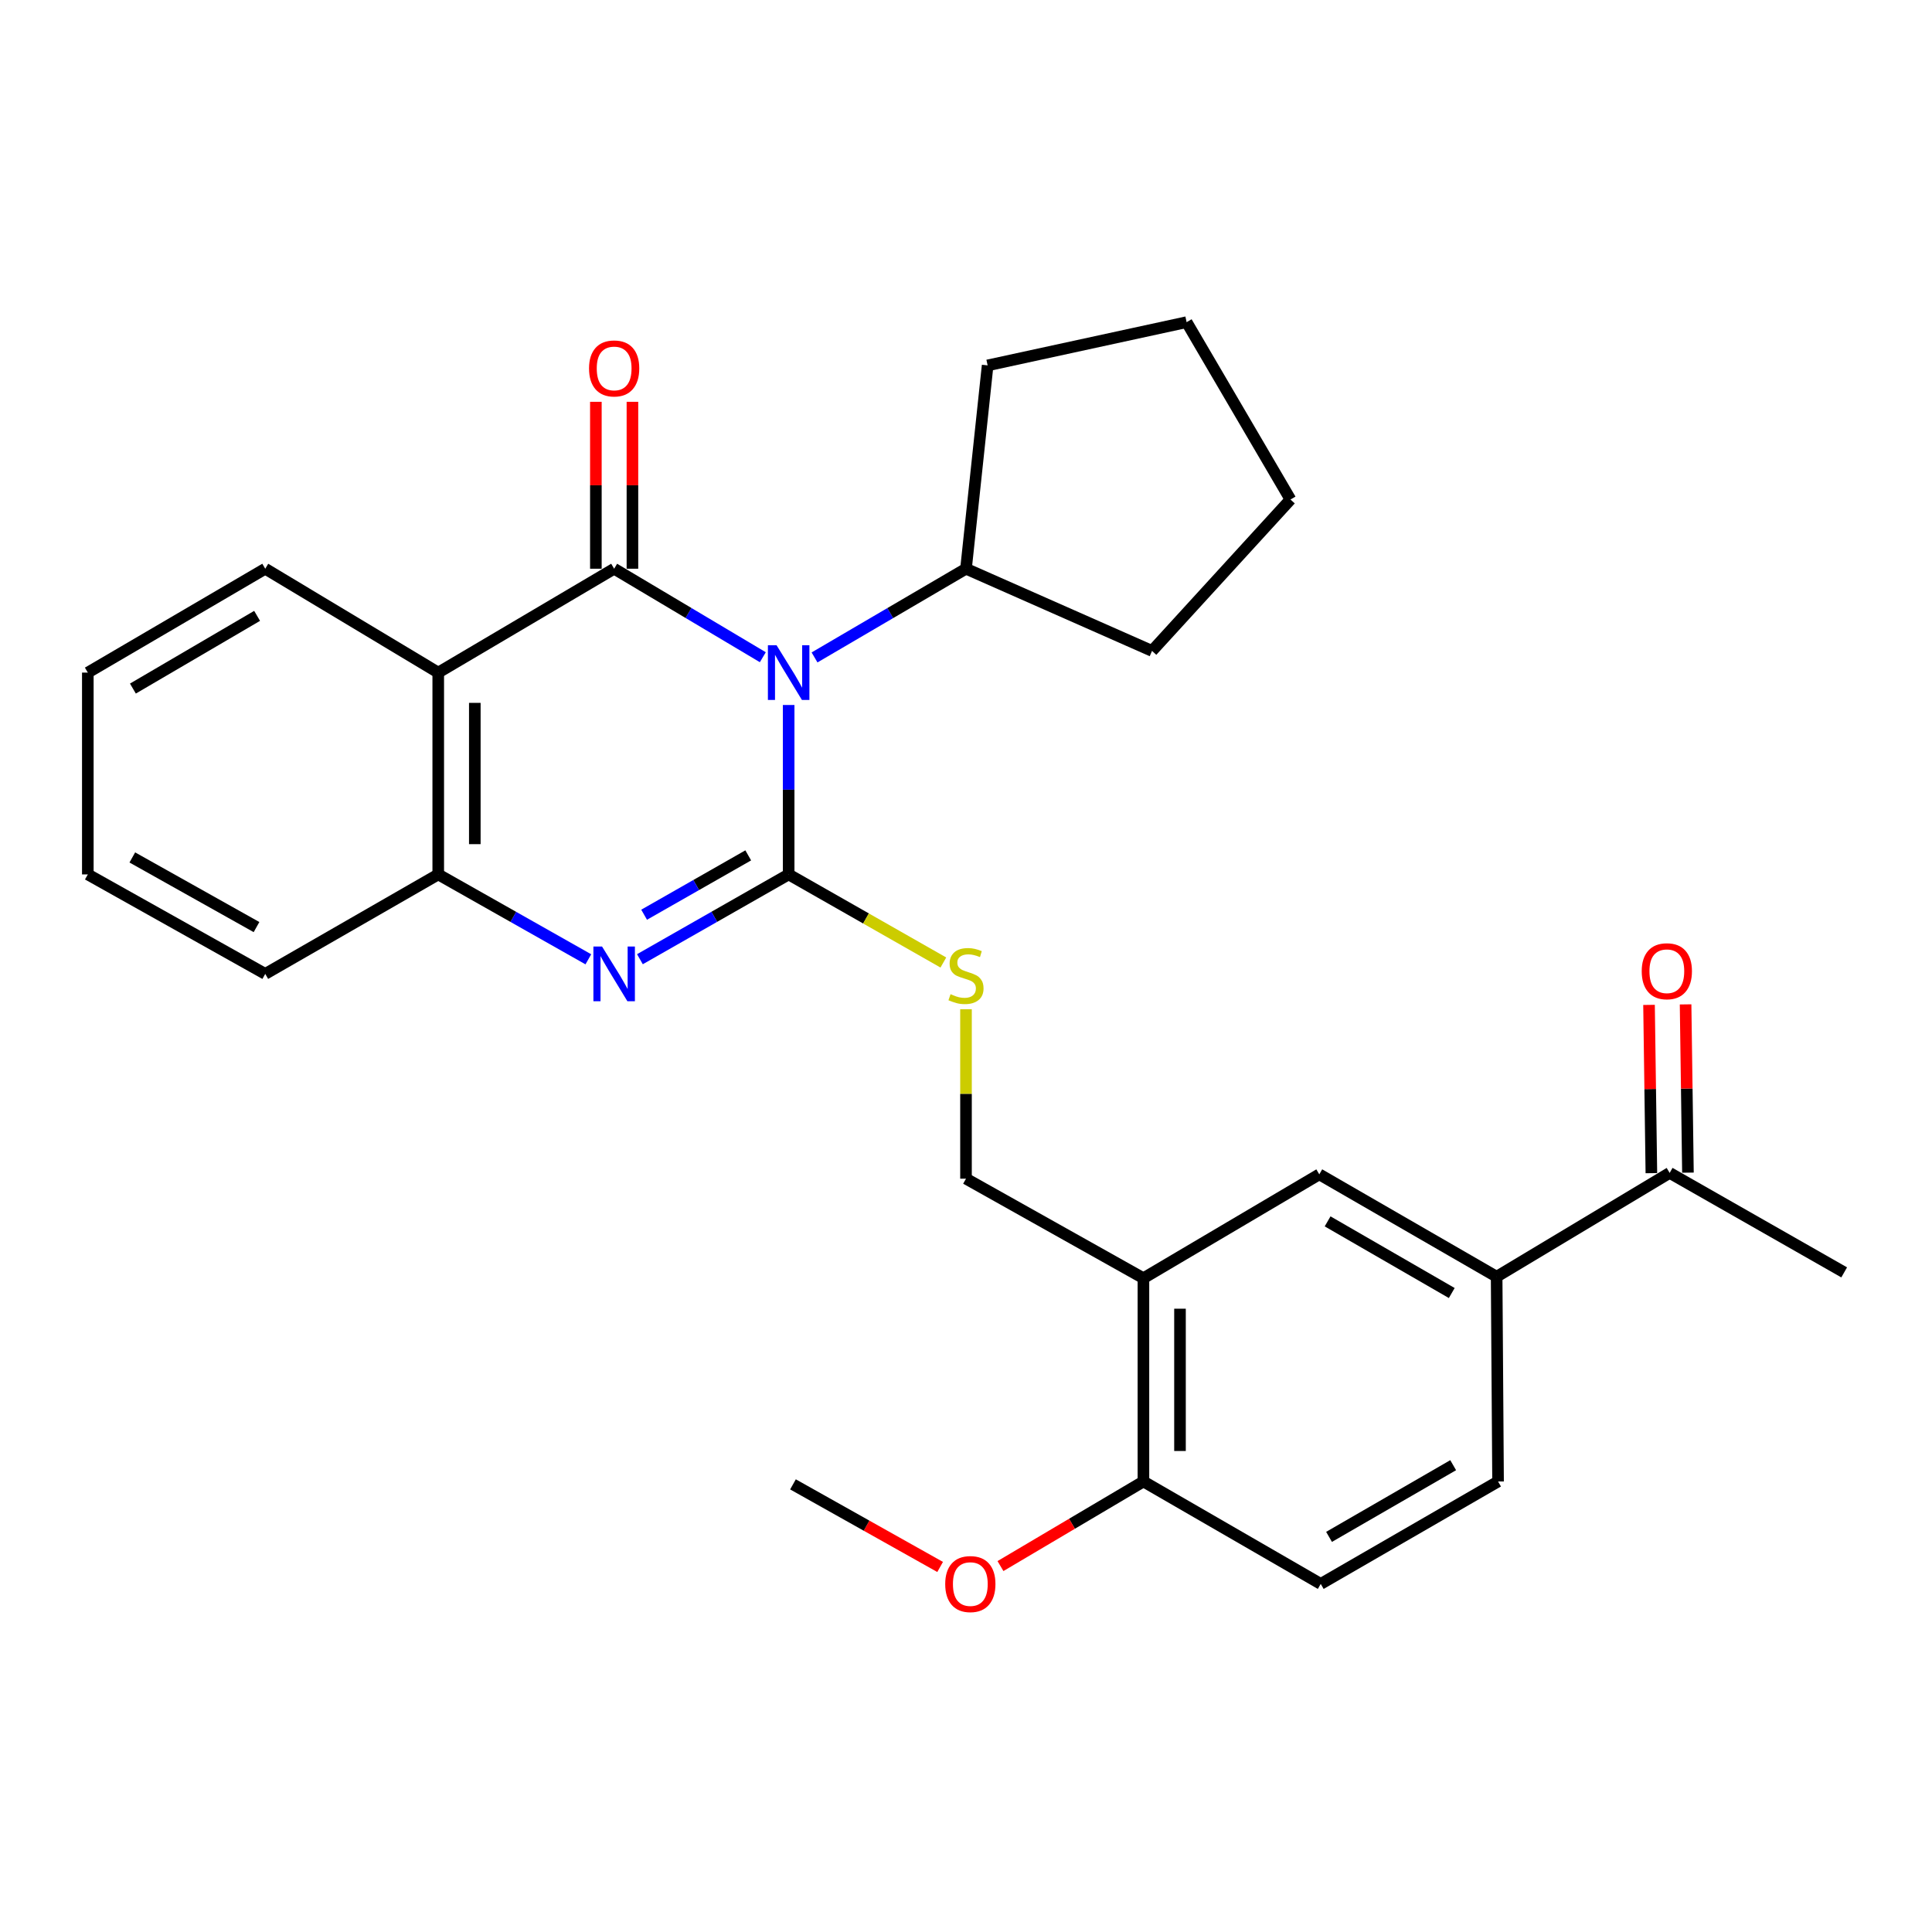 <?xml version='1.0' encoding='iso-8859-1'?>
<svg version='1.1' baseProfile='full'
              xmlns='http://www.w3.org/2000/svg'
                      xmlns:rdkit='http://www.rdkit.org/xml'
                      xmlns:xlink='http://www.w3.org/1999/xlink'
                  xml:space='preserve'
width='1000px' height='1000px' viewBox='0 0 1000 1000'>
<!-- END OF HEADER -->
<rect style='opacity:1.0;fill:#FFFFFF;stroke:none' width='1000' height='1000' x='0' y='0'> </rect>
<path class='bond-0' d='M 408.206,364.905 L 408.206,408.752' style='fill:none;fill-rule:evenodd;stroke:#0000FF;stroke-width:6px;stroke-linecap:butt;stroke-linejoin:miter;stroke-opacity:1' />
<path class='bond-0' d='M 408.206,408.752 L 408.206,452.599' style='fill:none;fill-rule:evenodd;stroke:#000000;stroke-width:6px;stroke-linecap:butt;stroke-linejoin:miter;stroke-opacity:1' />
<path class='bond-1' d='M 394.838,340.177 L 356.36,317.274' style='fill:none;fill-rule:evenodd;stroke:#0000FF;stroke-width:6px;stroke-linecap:butt;stroke-linejoin:miter;stroke-opacity:1' />
<path class='bond-1' d='M 356.36,317.274 L 317.883,294.371' style='fill:none;fill-rule:evenodd;stroke:#000000;stroke-width:6px;stroke-linecap:butt;stroke-linejoin:miter;stroke-opacity:1' />
<path class='bond-10' d='M 421.605,340.286 L 460.803,317.329' style='fill:none;fill-rule:evenodd;stroke:#0000FF;stroke-width:6px;stroke-linecap:butt;stroke-linejoin:miter;stroke-opacity:1' />
<path class='bond-10' d='M 460.803,317.329 L 500,294.371' style='fill:none;fill-rule:evenodd;stroke:#000000;stroke-width:6px;stroke-linecap:butt;stroke-linejoin:miter;stroke-opacity:1' />
<path class='bond-2' d='M 408.206,452.599 L 369.714,474.542' style='fill:none;fill-rule:evenodd;stroke:#000000;stroke-width:6px;stroke-linecap:butt;stroke-linejoin:miter;stroke-opacity:1' />
<path class='bond-2' d='M 369.714,474.542 L 331.222,496.485' style='fill:none;fill-rule:evenodd;stroke:#0000FF;stroke-width:6px;stroke-linecap:butt;stroke-linejoin:miter;stroke-opacity:1' />
<path class='bond-2' d='M 387.285,442.739 L 360.34,458.099' style='fill:none;fill-rule:evenodd;stroke:#000000;stroke-width:6px;stroke-linecap:butt;stroke-linejoin:miter;stroke-opacity:1' />
<path class='bond-2' d='M 360.34,458.099 L 333.396,473.46' style='fill:none;fill-rule:evenodd;stroke:#0000FF;stroke-width:6px;stroke-linecap:butt;stroke-linejoin:miter;stroke-opacity:1' />
<path class='bond-5' d='M 408.206,452.599 L 448.242,475.396' style='fill:none;fill-rule:evenodd;stroke:#000000;stroke-width:6px;stroke-linecap:butt;stroke-linejoin:miter;stroke-opacity:1' />
<path class='bond-5' d='M 448.242,475.396 L 488.279,498.194' style='fill:none;fill-rule:evenodd;stroke:#CCCC00;stroke-width:6px;stroke-linecap:butt;stroke-linejoin:miter;stroke-opacity:1' />
<path class='bond-3' d='M 317.883,294.371 L 226.835,348.134' style='fill:none;fill-rule:evenodd;stroke:#000000;stroke-width:6px;stroke-linecap:butt;stroke-linejoin:miter;stroke-opacity:1' />
<path class='bond-9' d='M 327.347,294.371 L 327.347,251.173' style='fill:none;fill-rule:evenodd;stroke:#000000;stroke-width:6px;stroke-linecap:butt;stroke-linejoin:miter;stroke-opacity:1' />
<path class='bond-9' d='M 327.347,251.173 L 327.347,207.975' style='fill:none;fill-rule:evenodd;stroke:#FF0000;stroke-width:6px;stroke-linecap:butt;stroke-linejoin:miter;stroke-opacity:1' />
<path class='bond-9' d='M 308.42,294.371 L 308.42,251.173' style='fill:none;fill-rule:evenodd;stroke:#000000;stroke-width:6px;stroke-linecap:butt;stroke-linejoin:miter;stroke-opacity:1' />
<path class='bond-9' d='M 308.42,251.173 L 308.42,207.975' style='fill:none;fill-rule:evenodd;stroke:#FF0000;stroke-width:6px;stroke-linecap:butt;stroke-linejoin:miter;stroke-opacity:1' />
<path class='bond-29' d='M 304.528,496.537 L 265.682,474.568' style='fill:none;fill-rule:evenodd;stroke:#0000FF;stroke-width:6px;stroke-linecap:butt;stroke-linejoin:miter;stroke-opacity:1' />
<path class='bond-29' d='M 265.682,474.568 L 226.835,452.599' style='fill:none;fill-rule:evenodd;stroke:#000000;stroke-width:6px;stroke-linecap:butt;stroke-linejoin:miter;stroke-opacity:1' />
<path class='bond-4' d='M 226.835,348.134 L 226.835,452.599' style='fill:none;fill-rule:evenodd;stroke:#000000;stroke-width:6px;stroke-linecap:butt;stroke-linejoin:miter;stroke-opacity:1' />
<path class='bond-4' d='M 245.762,363.803 L 245.762,436.929' style='fill:none;fill-rule:evenodd;stroke:#000000;stroke-width:6px;stroke-linecap:butt;stroke-linejoin:miter;stroke-opacity:1' />
<path class='bond-17' d='M 226.835,348.134 L 137.291,294.371' style='fill:none;fill-rule:evenodd;stroke:#000000;stroke-width:6px;stroke-linecap:butt;stroke-linejoin:miter;stroke-opacity:1' />
<path class='bond-19' d='M 226.835,452.599 L 137.291,504.09' style='fill:none;fill-rule:evenodd;stroke:#000000;stroke-width:6px;stroke-linecap:butt;stroke-linejoin:miter;stroke-opacity:1' />
<path class='bond-12' d='M 500,522.378 L 500,566.229' style='fill:none;fill-rule:evenodd;stroke:#CCCC00;stroke-width:6px;stroke-linecap:butt;stroke-linejoin:miter;stroke-opacity:1' />
<path class='bond-12' d='M 500,566.229 L 500,610.079' style='fill:none;fill-rule:evenodd;stroke:#000000;stroke-width:6px;stroke-linecap:butt;stroke-linejoin:miter;stroke-opacity:1' />
<path class='bond-6' d='M 591.836,661.602 L 500,610.079' style='fill:none;fill-rule:evenodd;stroke:#000000;stroke-width:6px;stroke-linecap:butt;stroke-linejoin:miter;stroke-opacity:1' />
<path class='bond-8' d='M 591.836,661.602 L 682.863,607.839' style='fill:none;fill-rule:evenodd;stroke:#000000;stroke-width:6px;stroke-linecap:butt;stroke-linejoin:miter;stroke-opacity:1' />
<path class='bond-13' d='M 591.836,661.602 L 591.836,766.813' style='fill:none;fill-rule:evenodd;stroke:#000000;stroke-width:6px;stroke-linecap:butt;stroke-linejoin:miter;stroke-opacity:1' />
<path class='bond-13' d='M 610.763,677.383 L 610.763,751.031' style='fill:none;fill-rule:evenodd;stroke:#000000;stroke-width:6px;stroke-linecap:butt;stroke-linejoin:miter;stroke-opacity:1' />
<path class='bond-7' d='M 774.658,660.824 L 682.863,607.839' style='fill:none;fill-rule:evenodd;stroke:#000000;stroke-width:6px;stroke-linecap:butt;stroke-linejoin:miter;stroke-opacity:1' />
<path class='bond-7' d='M 751.427,669.268 L 687.171,632.179' style='fill:none;fill-rule:evenodd;stroke:#000000;stroke-width:6px;stroke-linecap:butt;stroke-linejoin:miter;stroke-opacity:1' />
<path class='bond-11' d='M 774.658,660.824 L 864.213,607.093' style='fill:none;fill-rule:evenodd;stroke:#000000;stroke-width:6px;stroke-linecap:butt;stroke-linejoin:miter;stroke-opacity:1' />
<path class='bond-31' d='M 774.658,660.824 L 775.394,766.813' style='fill:none;fill-rule:evenodd;stroke:#000000;stroke-width:6px;stroke-linecap:butt;stroke-linejoin:miter;stroke-opacity:1' />
<path class='bond-21' d='M 500,294.371 L 511.198,189.129' style='fill:none;fill-rule:evenodd;stroke:#000000;stroke-width:6px;stroke-linecap:butt;stroke-linejoin:miter;stroke-opacity:1' />
<path class='bond-22' d='M 500,294.371 L 596.295,336.914' style='fill:none;fill-rule:evenodd;stroke:#000000;stroke-width:6px;stroke-linecap:butt;stroke-linejoin:miter;stroke-opacity:1' />
<path class='bond-15' d='M 873.675,606.96 L 873.066,563.414' style='fill:none;fill-rule:evenodd;stroke:#000000;stroke-width:6px;stroke-linecap:butt;stroke-linejoin:miter;stroke-opacity:1' />
<path class='bond-15' d='M 873.066,563.414 L 872.456,519.868' style='fill:none;fill-rule:evenodd;stroke:#FF0000;stroke-width:6px;stroke-linecap:butt;stroke-linejoin:miter;stroke-opacity:1' />
<path class='bond-15' d='M 854.75,607.225 L 854.141,563.679' style='fill:none;fill-rule:evenodd;stroke:#000000;stroke-width:6px;stroke-linecap:butt;stroke-linejoin:miter;stroke-opacity:1' />
<path class='bond-15' d='M 854.141,563.679 L 853.532,520.132' style='fill:none;fill-rule:evenodd;stroke:#FF0000;stroke-width:6px;stroke-linecap:butt;stroke-linejoin:miter;stroke-opacity:1' />
<path class='bond-20' d='M 864.213,607.093 L 954.545,658.584' style='fill:none;fill-rule:evenodd;stroke:#000000;stroke-width:6px;stroke-linecap:butt;stroke-linejoin:miter;stroke-opacity:1' />
<path class='bond-16' d='M 591.836,766.813 L 683.61,819.829' style='fill:none;fill-rule:evenodd;stroke:#000000;stroke-width:6px;stroke-linecap:butt;stroke-linejoin:miter;stroke-opacity:1' />
<path class='bond-18' d='M 591.836,766.813 L 554.839,788.705' style='fill:none;fill-rule:evenodd;stroke:#000000;stroke-width:6px;stroke-linecap:butt;stroke-linejoin:miter;stroke-opacity:1' />
<path class='bond-18' d='M 554.839,788.705 L 517.842,810.597' style='fill:none;fill-rule:evenodd;stroke:#FF0000;stroke-width:6px;stroke-linecap:butt;stroke-linejoin:miter;stroke-opacity:1' />
<path class='bond-14' d='M 775.394,766.813 L 683.61,819.829' style='fill:none;fill-rule:evenodd;stroke:#000000;stroke-width:6px;stroke-linecap:butt;stroke-linejoin:miter;stroke-opacity:1' />
<path class='bond-14' d='M 752.16,758.376 L 687.911,795.487' style='fill:none;fill-rule:evenodd;stroke:#000000;stroke-width:6px;stroke-linecap:butt;stroke-linejoin:miter;stroke-opacity:1' />
<path class='bond-24' d='M 137.291,294.371 L 45.455,348.134' style='fill:none;fill-rule:evenodd;stroke:#000000;stroke-width:6px;stroke-linecap:butt;stroke-linejoin:miter;stroke-opacity:1' />
<path class='bond-24' d='M 133.078,318.769 L 68.792,356.403' style='fill:none;fill-rule:evenodd;stroke:#000000;stroke-width:6px;stroke-linecap:butt;stroke-linejoin:miter;stroke-opacity:1' />
<path class='bond-23' d='M 486.608,811.055 L 448.527,789.681' style='fill:none;fill-rule:evenodd;stroke:#FF0000;stroke-width:6px;stroke-linecap:butt;stroke-linejoin:miter;stroke-opacity:1' />
<path class='bond-23' d='M 448.527,789.681 L 410.445,768.306' style='fill:none;fill-rule:evenodd;stroke:#000000;stroke-width:6px;stroke-linecap:butt;stroke-linejoin:miter;stroke-opacity:1' />
<path class='bond-30' d='M 137.291,504.09 L 45.455,452.599' style='fill:none;fill-rule:evenodd;stroke:#000000;stroke-width:6px;stroke-linecap:butt;stroke-linejoin:miter;stroke-opacity:1' />
<path class='bond-30' d='M 132.772,479.857 L 68.486,443.813' style='fill:none;fill-rule:evenodd;stroke:#000000;stroke-width:6px;stroke-linecap:butt;stroke-linejoin:miter;stroke-opacity:1' />
<path class='bond-26' d='M 511.198,189.129 L 614.191,166.753' style='fill:none;fill-rule:evenodd;stroke:#000000;stroke-width:6px;stroke-linecap:butt;stroke-linejoin:miter;stroke-opacity:1' />
<path class='bond-27' d='M 596.295,336.914 L 667.953,258.547' style='fill:none;fill-rule:evenodd;stroke:#000000;stroke-width:6px;stroke-linecap:butt;stroke-linejoin:miter;stroke-opacity:1' />
<path class='bond-25' d='M 45.455,348.134 L 45.455,452.599' style='fill:none;fill-rule:evenodd;stroke:#000000;stroke-width:6px;stroke-linecap:butt;stroke-linejoin:miter;stroke-opacity:1' />
<path class='bond-28' d='M 614.191,166.753 L 667.953,258.547' style='fill:none;fill-rule:evenodd;stroke:#000000;stroke-width:6px;stroke-linecap:butt;stroke-linejoin:miter;stroke-opacity:1' />
<path  class='atom-0' d='M 401.946 333.974
L 411.226 348.974
Q 412.146 350.454, 413.626 353.134
Q 415.106 355.814, 415.186 355.974
L 415.186 333.974
L 418.946 333.974
L 418.946 362.294
L 415.066 362.294
L 405.106 345.894
Q 403.946 343.974, 402.706 341.774
Q 401.506 339.574, 401.146 338.894
L 401.146 362.294
L 397.466 362.294
L 397.466 333.974
L 401.946 333.974
' fill='#0000FF'/>
<path  class='atom-3' d='M 311.623 489.93
L 320.903 504.93
Q 321.823 506.41, 323.303 509.09
Q 324.783 511.77, 324.863 511.93
L 324.863 489.93
L 328.623 489.93
L 328.623 518.25
L 324.743 518.25
L 314.783 501.85
Q 313.623 499.93, 312.383 497.73
Q 311.183 495.53, 310.823 494.85
L 310.823 518.25
L 307.143 518.25
L 307.143 489.93
L 311.623 489.93
' fill='#0000FF'/>
<path  class='atom-6' d='M 492 514.588
Q 492.32 514.708, 493.64 515.268
Q 494.96 515.828, 496.4 516.188
Q 497.88 516.508, 499.32 516.508
Q 502 516.508, 503.56 515.228
Q 505.12 513.908, 505.12 511.628
Q 505.12 510.068, 504.32 509.108
Q 503.56 508.148, 502.36 507.628
Q 501.16 507.108, 499.16 506.508
Q 496.64 505.748, 495.12 505.028
Q 493.64 504.308, 492.56 502.788
Q 491.52 501.268, 491.52 498.708
Q 491.52 495.148, 493.92 492.948
Q 496.36 490.748, 501.16 490.748
Q 504.44 490.748, 508.16 492.308
L 507.24 495.388
Q 503.84 493.988, 501.28 493.988
Q 498.52 493.988, 497 495.148
Q 495.48 496.268, 495.52 498.228
Q 495.52 499.748, 496.28 500.668
Q 497.08 501.588, 498.2 502.108
Q 499.36 502.628, 501.28 503.228
Q 503.84 504.028, 505.36 504.828
Q 506.88 505.628, 507.96 507.268
Q 509.08 508.868, 509.08 511.628
Q 509.08 515.548, 506.44 517.668
Q 503.84 519.748, 499.48 519.748
Q 496.96 519.748, 495.04 519.188
Q 493.16 518.668, 490.92 517.748
L 492 514.588
' fill='#CCCC00'/>
<path  class='atom-10' d='M 304.883 190.702
Q 304.883 183.902, 308.243 180.102
Q 311.603 176.302, 317.883 176.302
Q 324.163 176.302, 327.523 180.102
Q 330.883 183.902, 330.883 190.702
Q 330.883 197.582, 327.483 201.502
Q 324.083 205.382, 317.883 205.382
Q 311.643 205.382, 308.243 201.502
Q 304.883 197.622, 304.883 190.702
M 317.883 202.182
Q 322.203 202.182, 324.523 199.302
Q 326.883 196.382, 326.883 190.702
Q 326.883 185.142, 324.523 182.342
Q 322.203 179.502, 317.883 179.502
Q 313.563 179.502, 311.203 182.302
Q 308.883 185.102, 308.883 190.702
Q 308.883 196.422, 311.203 199.302
Q 313.563 202.182, 317.883 202.182
' fill='#FF0000'/>
<path  class='atom-16' d='M 849.751 502.708
Q 849.751 495.908, 853.111 492.108
Q 856.471 488.308, 862.751 488.308
Q 869.031 488.308, 872.391 492.108
Q 875.751 495.908, 875.751 502.708
Q 875.751 509.588, 872.351 513.508
Q 868.951 517.388, 862.751 517.388
Q 856.511 517.388, 853.111 513.508
Q 849.751 509.628, 849.751 502.708
M 862.751 514.188
Q 867.071 514.188, 869.391 511.308
Q 871.751 508.388, 871.751 502.708
Q 871.751 497.148, 869.391 494.348
Q 867.071 491.508, 862.751 491.508
Q 858.431 491.508, 856.071 494.308
Q 853.751 497.108, 853.751 502.708
Q 853.751 508.428, 856.071 511.308
Q 858.431 514.188, 862.751 514.188
' fill='#FF0000'/>
<path  class='atom-19' d='M 489.24 819.909
Q 489.24 813.109, 492.6 809.309
Q 495.96 805.509, 502.24 805.509
Q 508.52 805.509, 511.88 809.309
Q 515.24 813.109, 515.24 819.909
Q 515.24 826.789, 511.84 830.709
Q 508.44 834.589, 502.24 834.589
Q 496 834.589, 492.6 830.709
Q 489.24 826.829, 489.24 819.909
M 502.24 831.389
Q 506.56 831.389, 508.88 828.509
Q 511.24 825.589, 511.24 819.909
Q 511.24 814.349, 508.88 811.549
Q 506.56 808.709, 502.24 808.709
Q 497.92 808.709, 495.56 811.509
Q 493.24 814.309, 493.24 819.909
Q 493.24 825.629, 495.56 828.509
Q 497.92 831.389, 502.24 831.389
' fill='#FF0000'/>
</svg>
